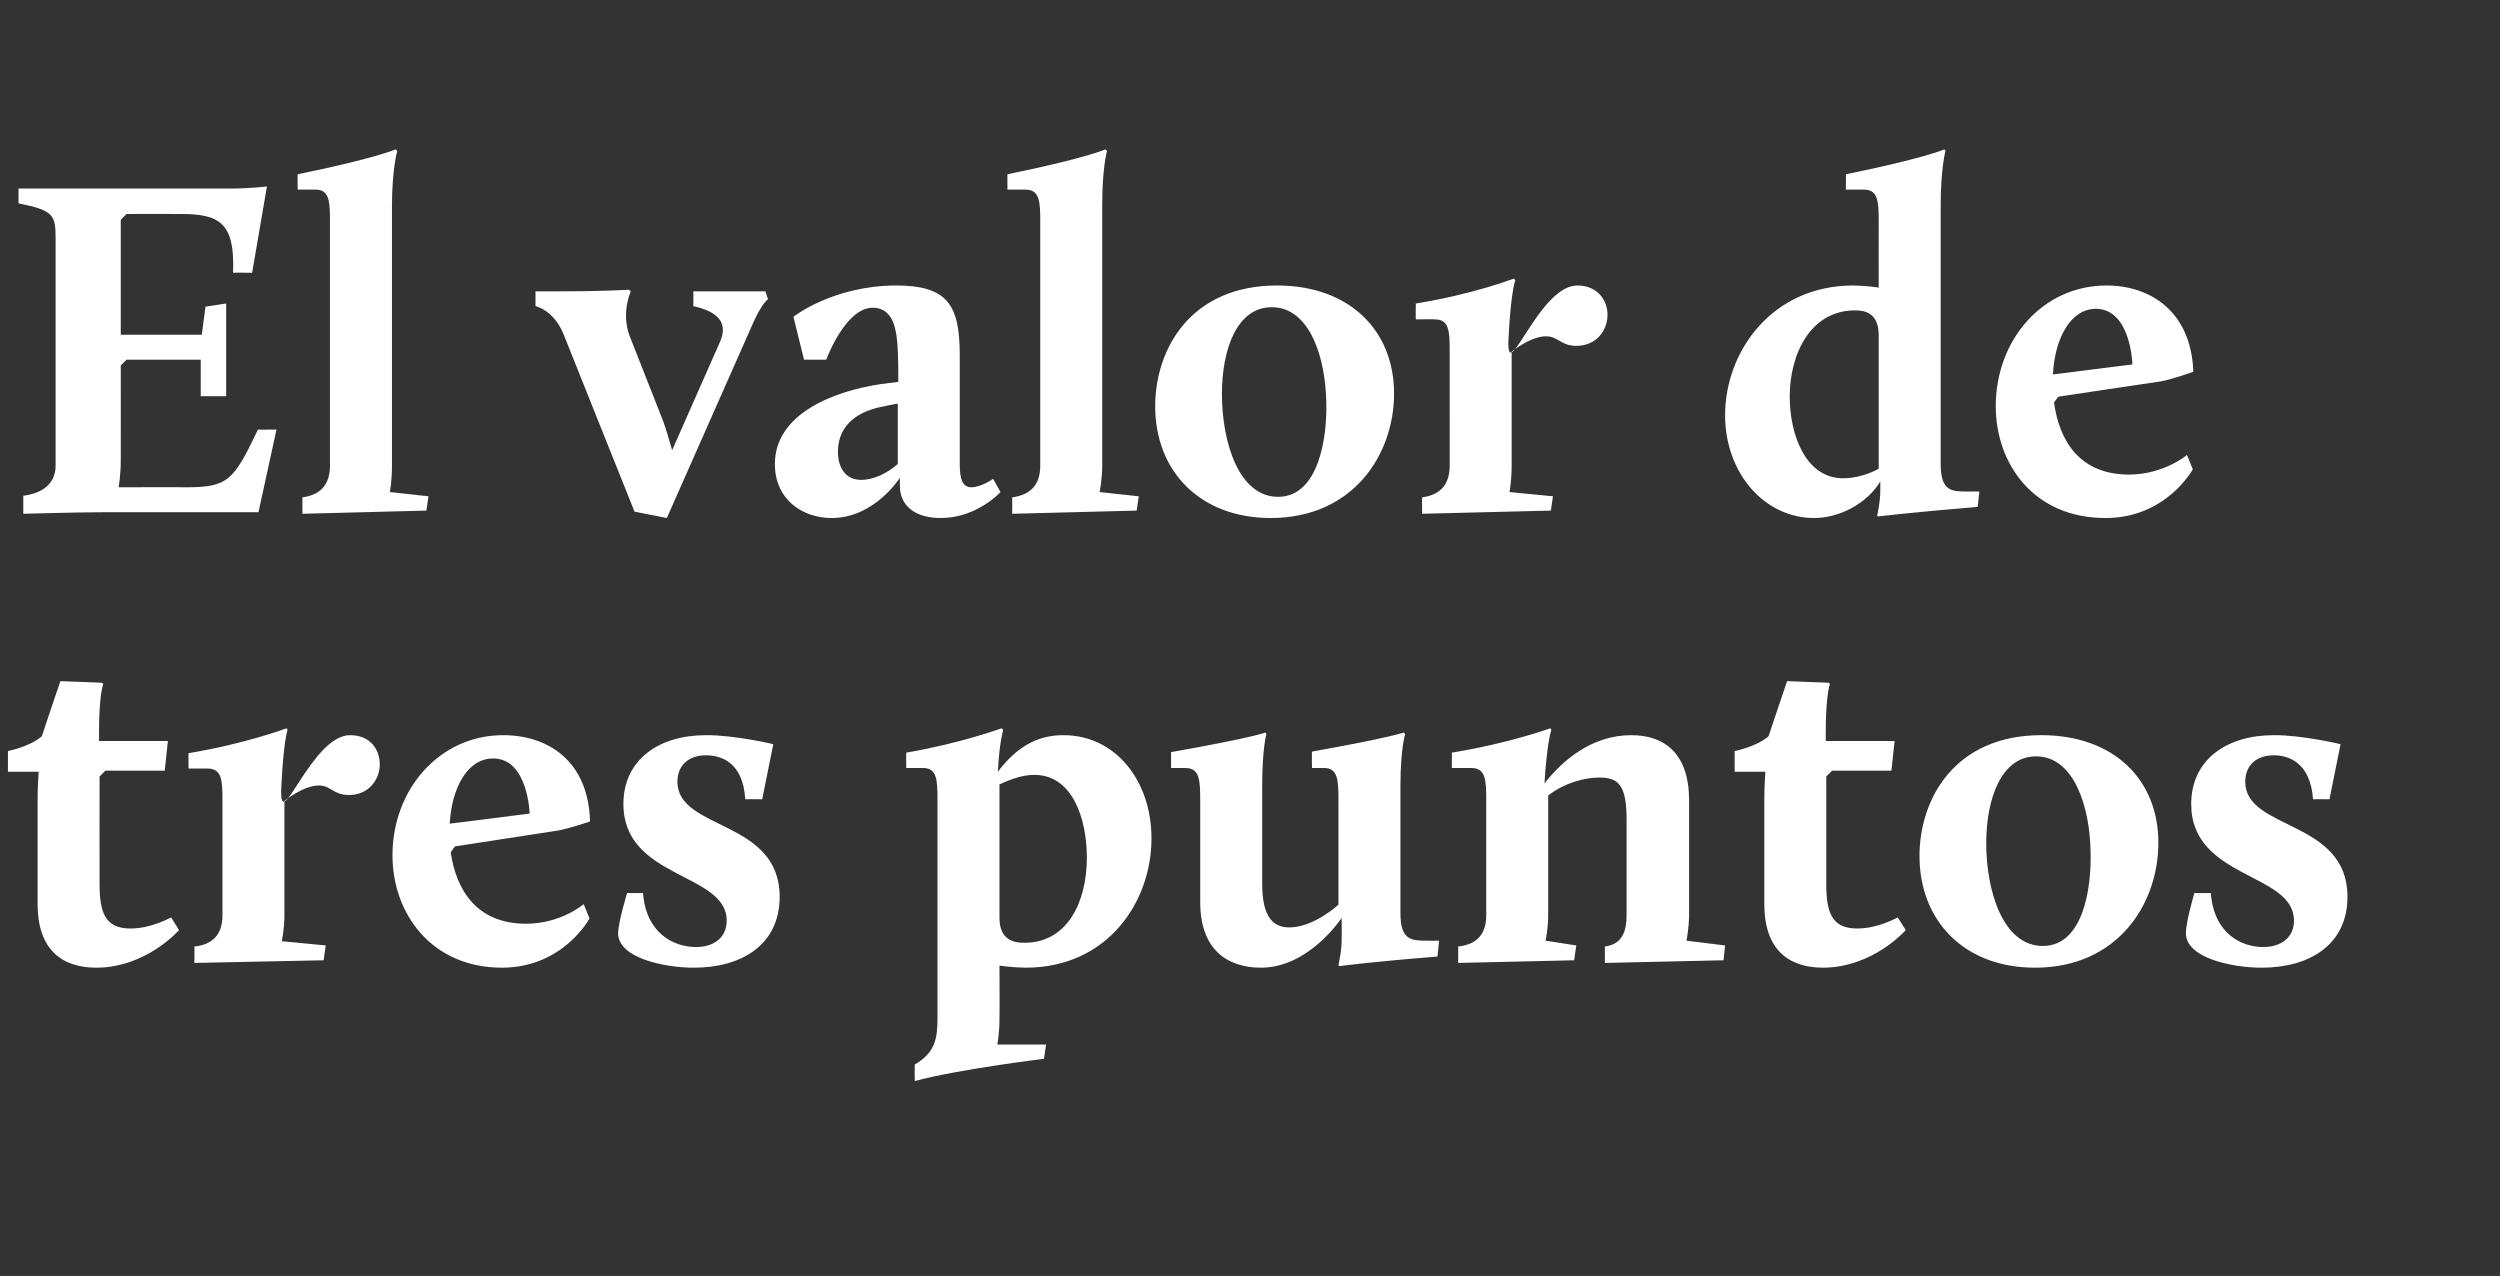 <?xml version="1.0" standalone="no"?><!DOCTYPE svg PUBLIC "-//W3C//DTD SVG 1.1//EN" "http://www.w3.org/Graphics/SVG/1.1/DTD/svg11.dtd"><svg xmlns="http://www.w3.org/2000/svg" version="1.1" width="472px" height="240.9px" viewBox="0 -28 472 240.9" style="top:-28px"><rect x="0" y="-28" width="472" height="240.9" fill="#333333" stroke="none"/><desc>El valor de tres puntos</desc><defs/><g id="Polygon41802"><path d="m7.1 123.7c-.04-2.67.2-6 .2-6H1.5v-3.9s4.18-.83 6.4-2.8c-.02-.05 3.5-10.4 3.5-10.4l7.8.3l.3.2s-.81 2.07-.8 9c-.01.03 0 1.8 0 1.8h13l-.6 5.6H19.9l-1.1 1.1s-.02 20.3 0 20.3c0 5.3 1 8.4 5.8 8.4c3.99.03 7.7-2.1 7.7-2.1l1.5 2.4s-6.13 7.06-15.6 7.1c-6.6 0-11.1-3.5-11.1-12v-19zm29.6 27c3.8-.4 5.3-2.6 5.3-5.9v-21.7c0-3.7-.1-6-2.8-6c.02-.01-3.6 0-3.6 0c0 0-.05-2.94 0-2.9c10.76-1.78 18.5-4.7 18.5-4.7l.2.3s-.79 1.98-1.2 11.1s5.7-10.1 13-10.1c3.8 0 5.6 2.7 5.6 5.5c0 2.9-2.1 5.8-5.8 5.8c-3 0-3.4-1.8-5.7-1.8c-2.93 0-6.5 2.9-6.5 2.9v21.6c-.01 2.71-.5 4.9-.5 4.9l8.3.8l-.4 2.8l-24.4.5s.04-3.08 0-3.1zM95 110.8c8.4 0 16.1 4.8 16.4 16.3c0 0-4.2 1.4-6 1.7c-.03.02-19.5 3-19.5 3c0 0-.78 1.05-.8 1.1c1 7.1 4.9 13.5 14.2 13.5c6.62.01 10.9-3.7 10.9-3.7l1.1 2.7s-4.92 9.26-16.5 9.3c-13.4 0-20.7-10.3-20.7-21.2c0-12.6 9-22.7 20.9-22.7zm-10.1 16.7c.04.04 15.1-1.9 15.1-1.9c0 0-.31-10.43-6.9-10.4c-4.9 0-7.8 5.6-8.2 12.3zm33.5 13.1s3 .04 3 0c.6 7.8 6 10.2 10 10.2c3.4 0 5.8-1.8 5.8-5c0-9.1-19.5-7.8-19.5-22c0-8.3 6.6-13 15.6-13c5.42-.03 12.7 1.7 12.7 1.7l-2.1 10.4s-3.16-.03-3.2 0c-.4-7.1-4.7-8.3-7.4-8.3c-3.3 0-5.4 1.9-5.4 5c0 9.2 19.3 7.1 19.3 21.7c0 9.1-7.2 13.4-16.2 13.4c-5.5 0-14.3-1.8-14.3-6.5c.03-2.15 1.7-7.6 1.7-7.6zm54.3 32.4c3.8-2.3 4.3-4.7 4.3-8.9V123c0-3.7-.1-6-2.7-6h-3.2s-.04-2.93 0-2.9c10.32-1.77 18-4.6 18-4.6l.3.3s-.74 2.44-1 7.9c4-5.3 8.1-6.9 12.4-6.9c9.8 0 16.6 8.6 16.6 19.5c0 11.9-8.2 24.4-23.8 24.4c-2.74-.04-4.9-.4-4.9-.4c0 0 .05 9.71 0 9.7c.05 2.75-.4 5.2-.4 5.2h9.2l-.4 2.7s-16.32 2-24.4 4.2V173zm32.5-39.1c0-7.3-2.7-15.6-9.9-15.6c-2 0-4 .6-6.6 1.8v25.2c0 4.1 2.6 4.7 4.7 4.7c8 0 11.8-7.5 11.8-16.1zm21.4-10.7c0-3.9-.1-6.2-2.8-6.2h-2.7v-3c15.66-2.77 17.8-3.7 17.8-3.7l.2.3s-.78 2.55-.8 9.6v18.6c0 6.6 2.2 8.3 5.2 8.3c4.62-.05 9.2-4.3 9.2-4.3v-19.6c0-3.9-.1-6.2-2.7-6.2h-2.3s-.04-3.11 0-3.1c14.99-2.67 17.3-3.6 17.3-3.6l.3.3s-.87 2.55-.9 9.6v24.2c0 5.2 2.1 5.2 5.2 5.2c-.04.02 2.1 0 2.1 0l-.3 3c-12.28.96-18.5 1.8-18.5 1.8l-.2-.2s.65-2.75.6-5c.05-.04 0-3.9 0-3.9c0 0-6.09 9.36-15.2 9.4c-6.6 0-11.5-3.6-11.5-12.4v-19.1zm48.7 27.5c3.8-.4 5.3-2.6 5.3-5.9V123c0-3.7-.1-6-2.8-6h-3.7s.04-2.93 0-2.9c10.86-1.77 18.6-4.6 18.6-4.6l.2.3s-.8 1.98-1.3 10.1c3.3-4.2 8.8-9.1 16.4-9.1c6.3 0 10.9 3.5 10.9 12.3v21.7c-.04 2.71-.5 4.8-.5 4.8l7.3.9l-.3 2.8l-22.4.5v-3.1c3.1-.4 4.1-2.6 4.1-5.9v-18.1c0-6.4-1.5-7.9-5.1-7.9c-3 0-6.8 1.1-9.7 3.4v22.6c-.01 2.71-.5 4.8-.5 4.8l5.8.9l-.4 2.8l-21.9.5s.04-3.08 0-3.1zm57.8-27c-.04-2.67.2-6 .2-6h-5.8v-3.9s4.19-.83 6.4-2.8c-.01-.05 3.5-10.4 3.5-10.4l7.8.3l.3.2s-.8 2.07-.8 9v1.8h13l-.6 5.6h-11.2l-1.1 1.1v20.3c0 5.3 1 8.4 5.8 8.4c3.99.03 7.7-2.1 7.7-2.1l1.5 2.4s-6.12 7.06-15.6 7.1c-6.6 0-11.1-3.5-11.1-12v-19zm52.3-12.9c13.7 0 22.1 8.4 22.1 20.3c0 11.6-7.7 23.6-23.3 23.6c-13.3 0-21.8-8.8-21.8-21.1c0-10.8 6.7-22.8 23-22.8zm.3 39.8c7.7 0 9.2-11.2 9-17.7c-.1-8.3-3-18.1-10.3-18.1c-6.5 0-9.4 7.9-9.4 16.4c0 8.9 3.1 19.4 10.7 19.4zm28.6-10s3.06.04 3.1 0c.6 7.8 5.9 10.2 9.9 10.2c3.4 0 5.8-1.8 5.8-5c0-9.1-19.4-7.8-19.4-22c0-8.3 6.6-13 15.6-13c5.37-.03 12.6 1.7 12.6 1.7l-2.1 10.4s-3.11-.03-3.1 0c-.5-7.1-4.8-8.3-7.4-8.3c-3.3 0-5.4 1.9-5.4 5c0 9.2 19.3 7.1 19.3 21.7c0 9.1-7.2 13.4-16.2 13.4c-5.5 0-14.3-1.8-14.3-6.5c-.02-2.15 1.6-7.6 1.6-7.6z" stroke="none" fill="#fff"/></g><g id="Polygon41801"><path d="m4.4 65.6c3.8-.5 6.1-2.4 6.1-5.7V17c0-4.4-.4-5.3-7-6.6c-.02-.05 0-2.8 0-2.8h39.8c3.8.01 7.1-.4 7.1-.4l-2.8 16.3s-3.62-.04-3.6 0c.4-9.5-2.6-11.1-9.9-11.1c-.01-.03-10.2 0-10.2 0l-1.1 1.1v21.7h15.3l.7-5.3l3.9-.6v17.5h-4.8v-6.9h-14L22.8 41s.02 17.82 0 17.8c.02 2.77-.4 5.2-.4 5.2c0 0 12.69-.04 12.7 0c7.9 0 9-1.2 13.6-10.9c-.05.04 3.5 0 3.5 0l-3.4 15.6s-28.73.02-28.7 0c-6.17.02-15.7.3-15.7.3v-3.4zm52.7.3c3.7-.5 5.2-2.7 5.2-6V13.8c0-3.7-.1-6-2.7-6c-.04-.01-3.4 0-3.4 0c0 0-.03-2.94 0-2.9C70.83 1.92 74.7.2 74.7.2l.3.3s-.97 3.26-1 10.3v49.1c.03 2.77-.4 5-.4 5l7.3.8l-.4 2.7l-23.4.6s-.02-3.12 0-3.1zm49.3-30.8c-1.85-4.59-5.3-5.3-5.3-5.3V27s4.27.03 4.3 0c8.13.03 13.3-.3 13.3-.3l.4.3s-1.91 4.06-.2 8.5l6.3 16c.6 1.6 1.2 3.8 1.7 5.5l9.1-20.6c1.5-3.6-.6-5.6-5.1-6.6c.03-.02 0-2.8 0-2.8h13.6l.5 1.5s-1.15.64-3 4.9l-16.1 36.4l-6.1-1.2s-13.42-33.51-13.4-33.5zm60 9.4l3.2-.4c0-3.1 0-7.4-.5-9.6c-.5-2.7-1.9-4.4-4.3-4.4c-5.19-.05-8.8 9.8-8.8 9.8h-4.2l-2-8.1s7.43-5.87 19.4-5.9c9.7 0 12 3.7 12 13.1v20.6c0 2.8.5 4.4 2.2 4.4c1.96-.04 4.1-1.6 4.1-1.6l1.4 2.5s-4.46 4.92-11.3 4.9c-4.7 0-7.7-2.2-7.7-6.1c-.03-.02 0-1.5 0-1.5c0 0-4.79 7.62-12.9 7.6c-5.4 0-10.7-3.4-10.7-10.2c0-9.3 10.7-13.7 20.1-15.1zm3.1 15.1V48.2s-2.47.45-2.5.5c-4.7.8-8.8 3.3-8.8 8.6c0 2.8 1.3 5.3 4.4 5.3c2.5 0 5.1-1.4 6.9-3zm21.6 6.3c3.8-.5 5.3-2.7 5.3-6V13.8c0-3.7-.1-6-2.8-6c.01-.01-3.4 0-3.4 0V4.9C204.88 1.92 208.7.2 208.7.2l.3.3s-.92 3.26-.9 10.3v49.1c-.02 2.77-.5 5-.5 5l7.4.8l-.4 2.7l-23.5.6s.03-3.12 0-3.1zm50-40c13.7 0 22.1 8.5 22.1 20.4c0 11.5-7.7 23.5-23.3 23.5c-13.3 0-21.8-8.8-21.8-21.1c0-10.8 6.7-22.8 23-22.8zm.2 39.9c7.7 0 9.3-11.3 9.1-17.8c-.1-8.2-3-18-10.3-18c-6.5 0-9.4 7.8-9.4 16.4c0 8.9 3.1 19.4 10.6 19.4zm27.2.1c3.7-.5 5.2-2.7 5.2-6V38.3c0-3.8-.1-6-2.8-6c.04-.05-3.6 0-3.6 0c0 0-.03-2.98 0-3c10.78-1.72 18.5-4.7 18.5-4.7l.3.3s-.87 2.04-1.3 11.2s5.7-10.2 13-10.2c3.8 0 5.7 2.8 5.7 5.5c0 3-2.1 5.9-5.9 5.9c-2.9 0-3.4-1.8-5.7-1.8c-2.91-.04-6.5 2.9-6.5 2.9v21.5c.01 2.77-.4 5-.4 5l8.2.8l-.4 2.7l-24.3.6s-.04-3.12 0-3.1zm81.4-40c2.58.03 4.8.4 4.8.4c0 0-.02-12.46 0-12.5c0-3.7-.1-6-2.8-6c.03-.01-3.4 0-3.4 0c0 0 .04-2.94 0-2.9C363.2 1.92 367.1.2 367.1.2l.2.3s-.89 3.26-.9 10.3v48.8c0 5.2 2.1 5.2 5.1 5.2c.04-.02 2.2 0 2.2 0c0 0-.32 2.91-.3 2.9c-12.3 1.02-18.8 1.8-18.8 1.8l-.2-.1s.65-2.79.6-5.1v-1.4c-2.4 4-7.5 6.9-12.5 6.9c-9.4 0-16.8-8.5-16.8-19.4c0-12.1 8.9-24.5 24.2-24.5zm4.8 34.6V35.3c0-4.3-2.7-4.7-4.5-4.7c-8.2 0-12.3 8-12.3 16.3c0 7 2.9 15.4 10.1 15.4c2.2 0 4.7-.7 6.7-1.8zm43-34.6c8.3 0 16 4.9 16.4 16.3c0 0-4.3 1.5-6.1 1.8c.01-.02-19.4 2.9-19.4 2.9c0 0-.84 1.11-.8 1.1c1 7.2 4.8 13.6 14.2 13.6c6.56-.03 10.9-3.7 10.9-3.7l1.1 2.7s-4.98 9.22-16.5 9.2c-13.5 0-20.7-10.2-20.7-21.1c0-12.6 8.9-22.8 20.9-22.8zm-10.1 16.8l15-1.9s-.27-10.47-6.9-10.5c-4.8 0-7.8 5.7-8.1 12.4z" stroke="none" fill="#fff"/></g></svg>